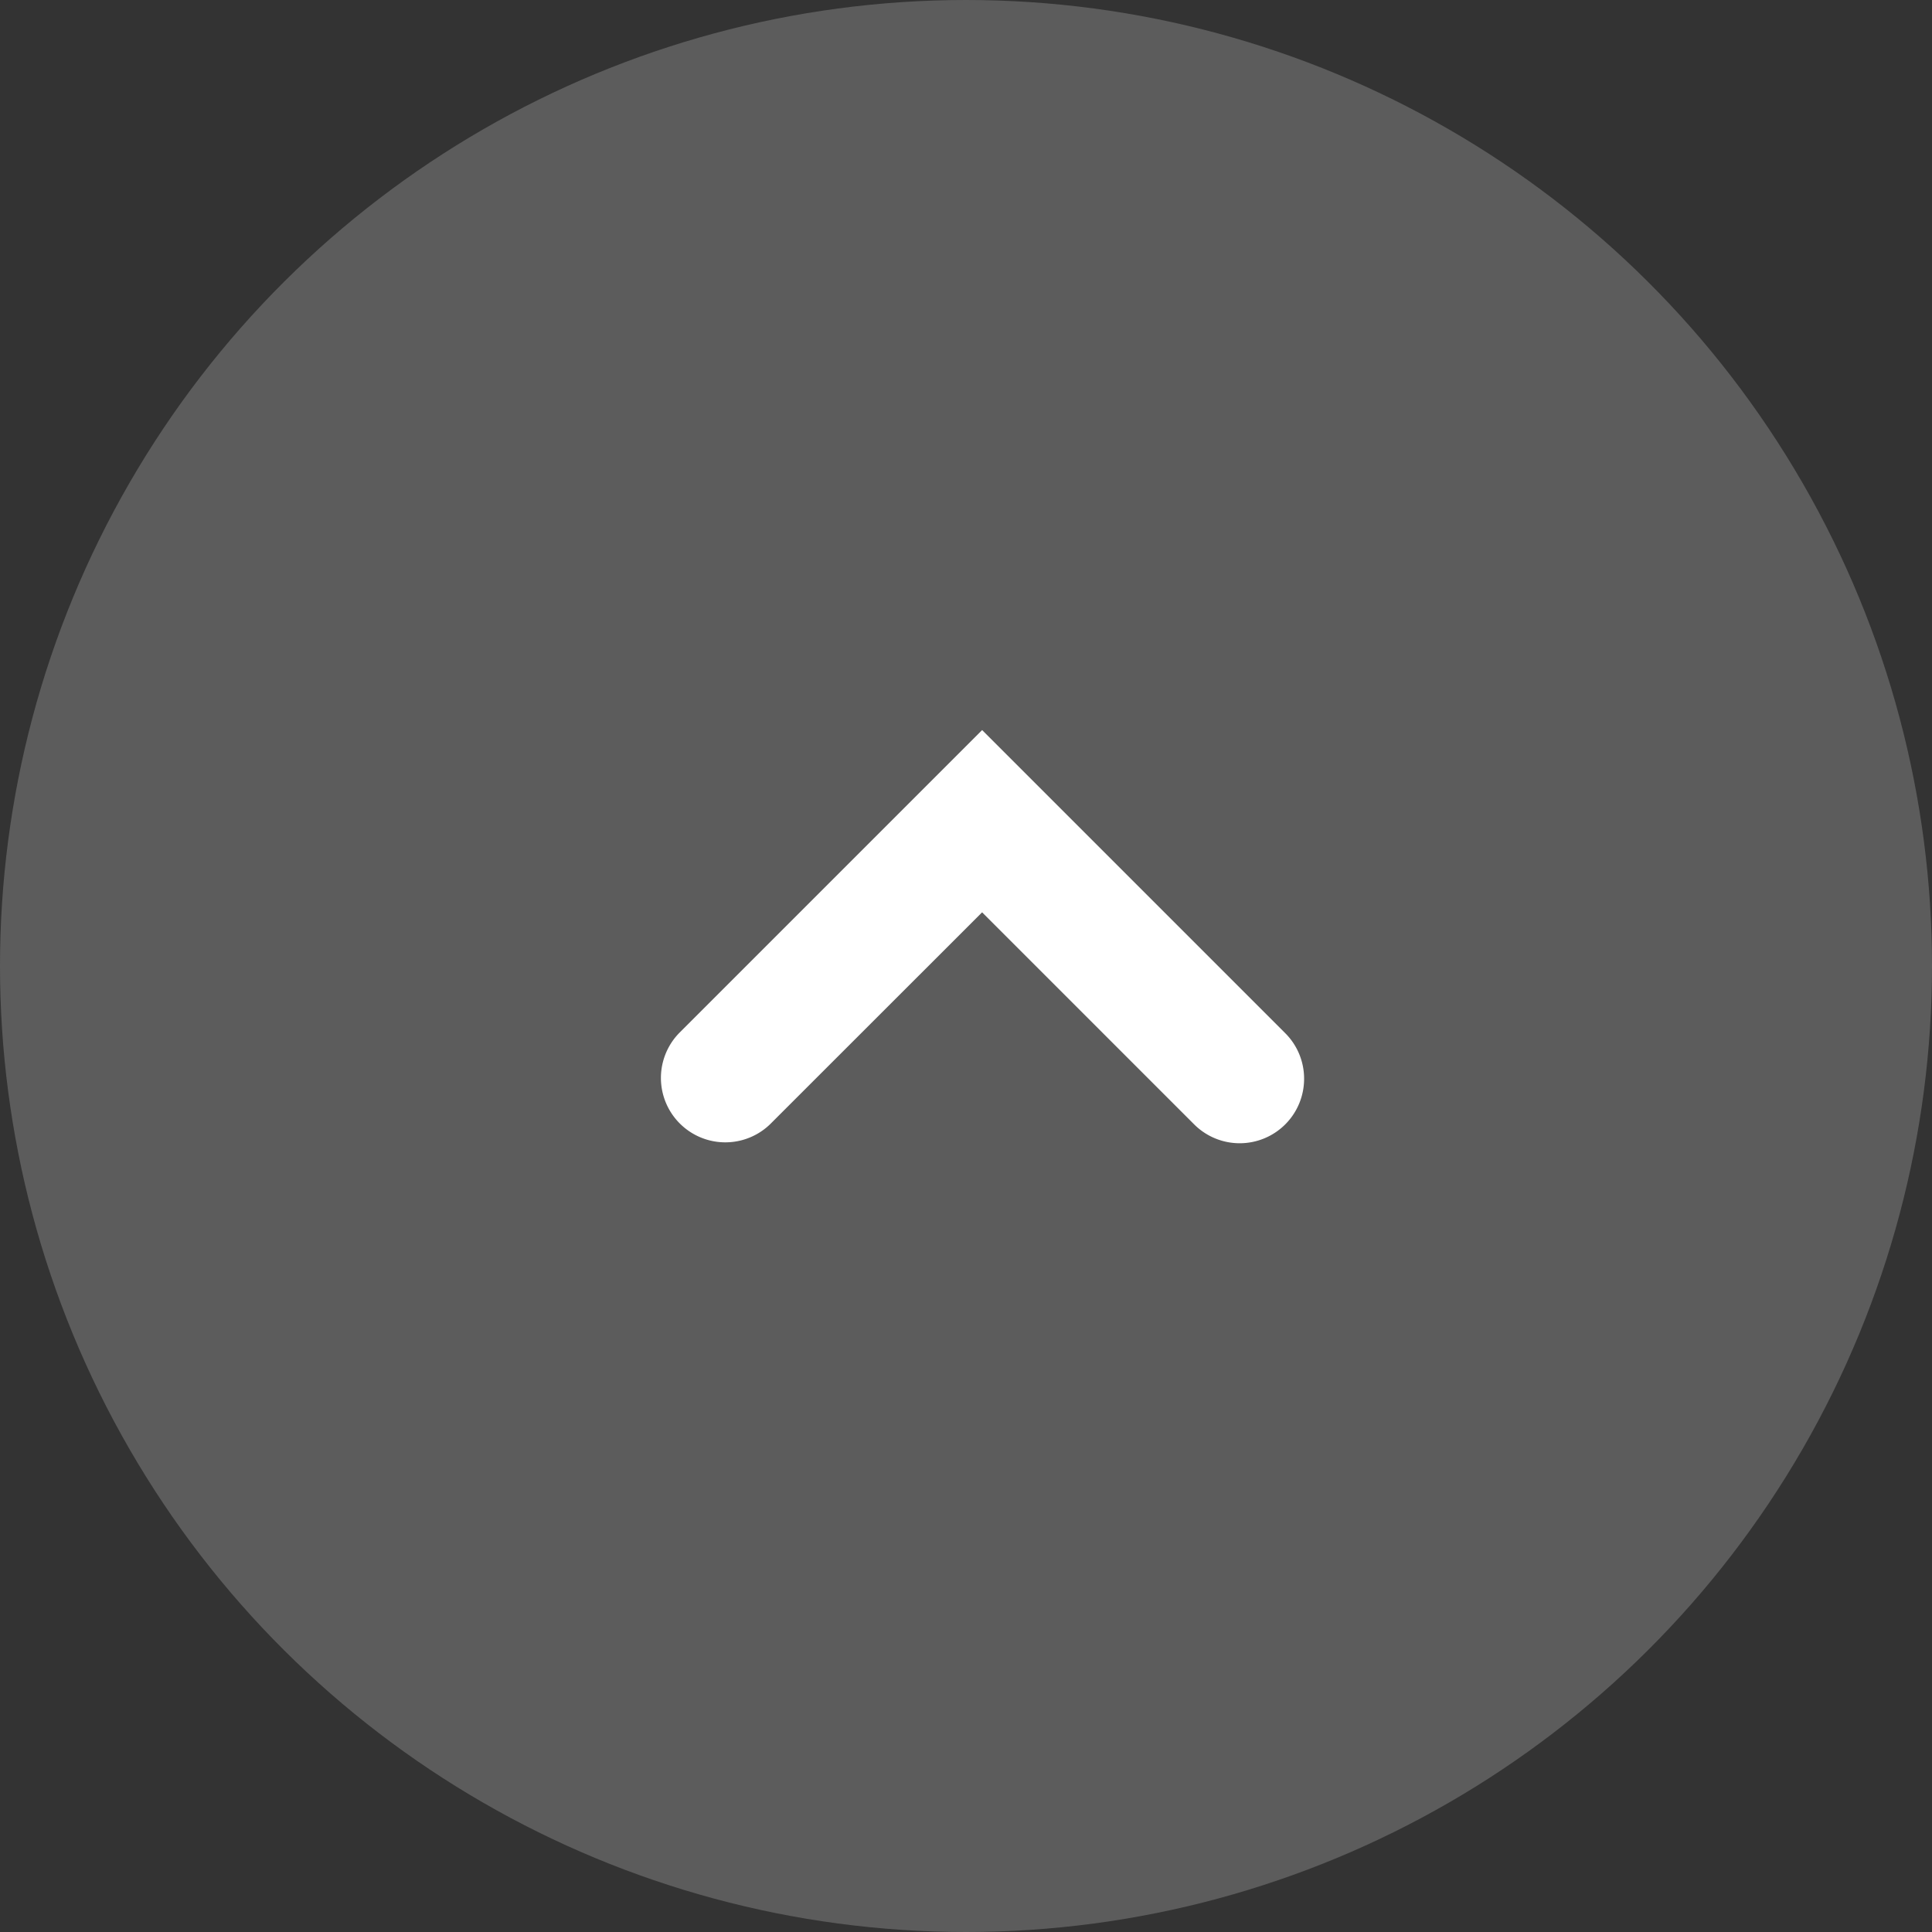 <svg id="コンポーネント_29_1" data-name="コンポーネント 29 – 1" xmlns="http://www.w3.org/2000/svg" width="60" height="60" viewBox="0 0 60 60">
  <rect x="0" y="0" width="60" height="60" fill="#333333" stroke="none"/>
  <g id="グループ_24373" data-name="グループ 24373" transform="translate(10354 -3903.5) rotate(-90)">
    <g id="グループ_2400" data-name="グループ 2400" transform="translate(-3963.5 -10354)">
      <g id="グループ_24351" data-name="グループ 24351">
        <circle id="楕円形_329" data-name="楕円形 329" cx="30" cy="30" r="30" fill="#5c5c5c"/>
        <path id="パス_56797" data-name="パス 56797" d="M22.3,36.273a2,2,0,0,1-1.414-3.414l6.586-6.586L20.89,19.688a2,2,0,0,1,2.828-2.828l9.414,9.414-9.414,9.414A1.994,1.994,0,0,1,22.3,36.273Z" transform="translate(4.195 4.227)" fill="#fff"/>
      </g>
    </g>
  </g>
</svg>

